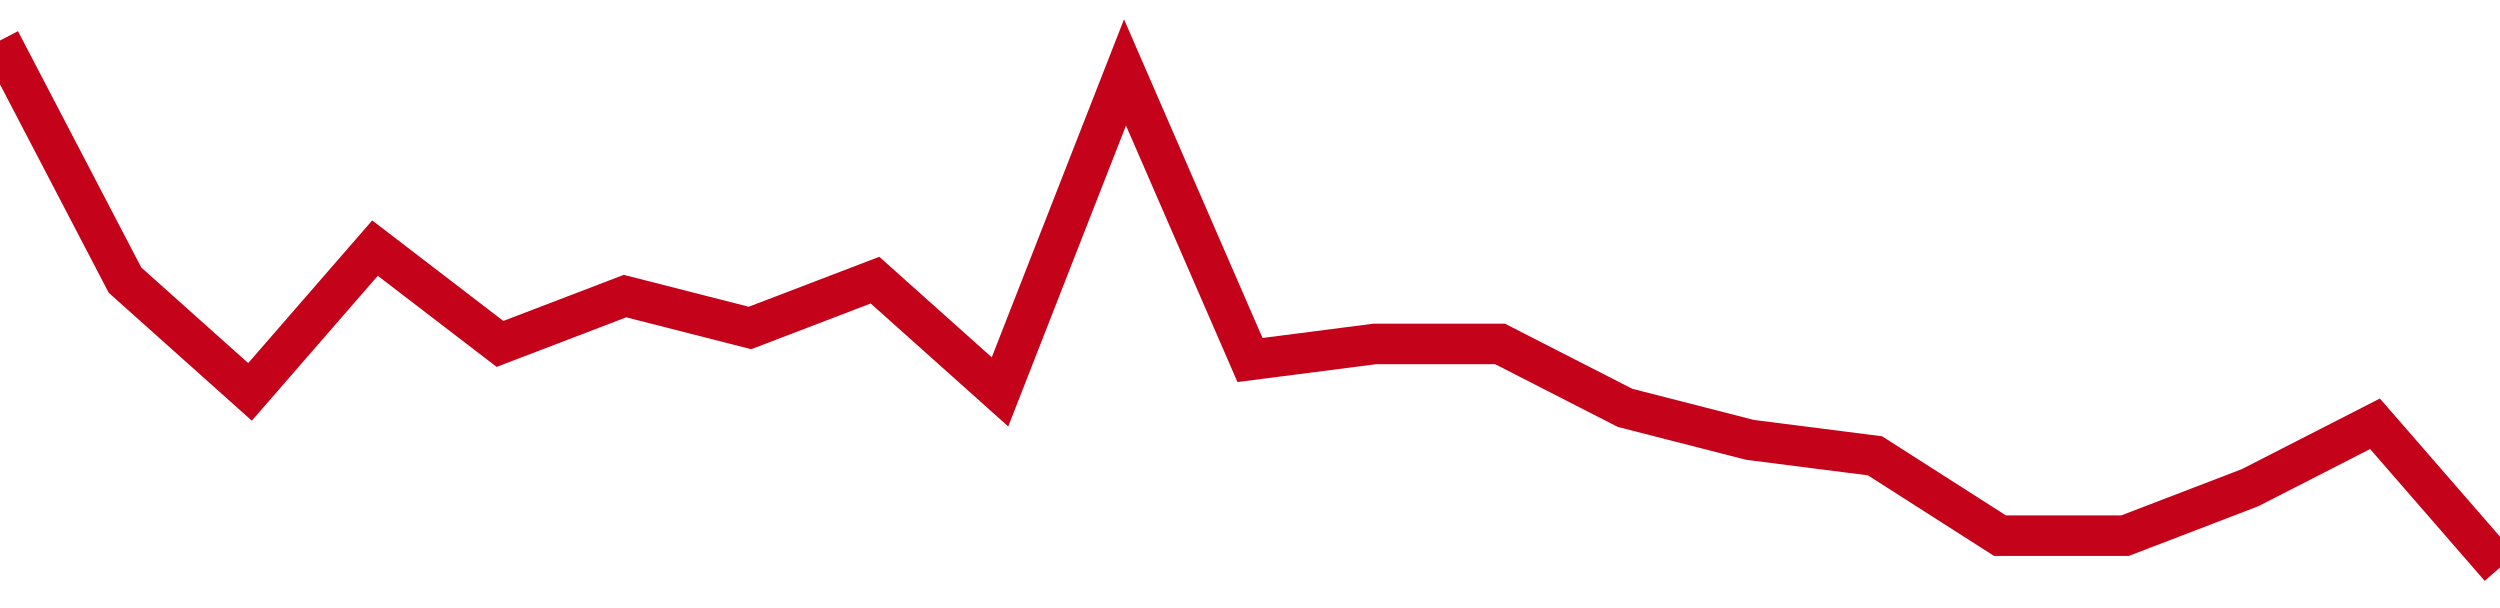 <!-- Generated with https://github.com/jxxe/sparkline/ --><svg viewBox="0 0 185 45" class="sparkline" xmlns="http://www.w3.org/2000/svg"><path class="sparkline--fill" d="M 0 3 L 0 3 L 9.25 20.73 L 18.5 29 L 27.75 18.36 L 37 25.45 L 46.25 21.91 L 55.5 24.27 L 64.75 20.73 L 74 29 L 83.25 5.36 L 92.5 26.64 L 101.75 25.45 L 111 25.45 L 120.25 30.18 L 129.5 32.55 L 138.75 33.73 L 148 39.64 L 157.25 39.64 L 166.5 36.09 L 175.75 31.36 L 185 42 V 45 L 0 45 Z" stroke="none" fill="none" ></path><path class="sparkline--line" d="M 0 3 L 0 3 L 9.25 20.73 L 18.5 29 L 27.75 18.36 L 37 25.45 L 46.25 21.91 L 55.5 24.27 L 64.75 20.73 L 74 29 L 83.25 5.36 L 92.5 26.64 L 101.75 25.45 L 111 25.45 L 120.25 30.18 L 129.5 32.55 L 138.75 33.73 L 148 39.64 L 157.25 39.64 L 166.5 36.09 L 175.75 31.36 L 185 42" fill="none" stroke-width="3" stroke="#C4021A" ></path></svg>